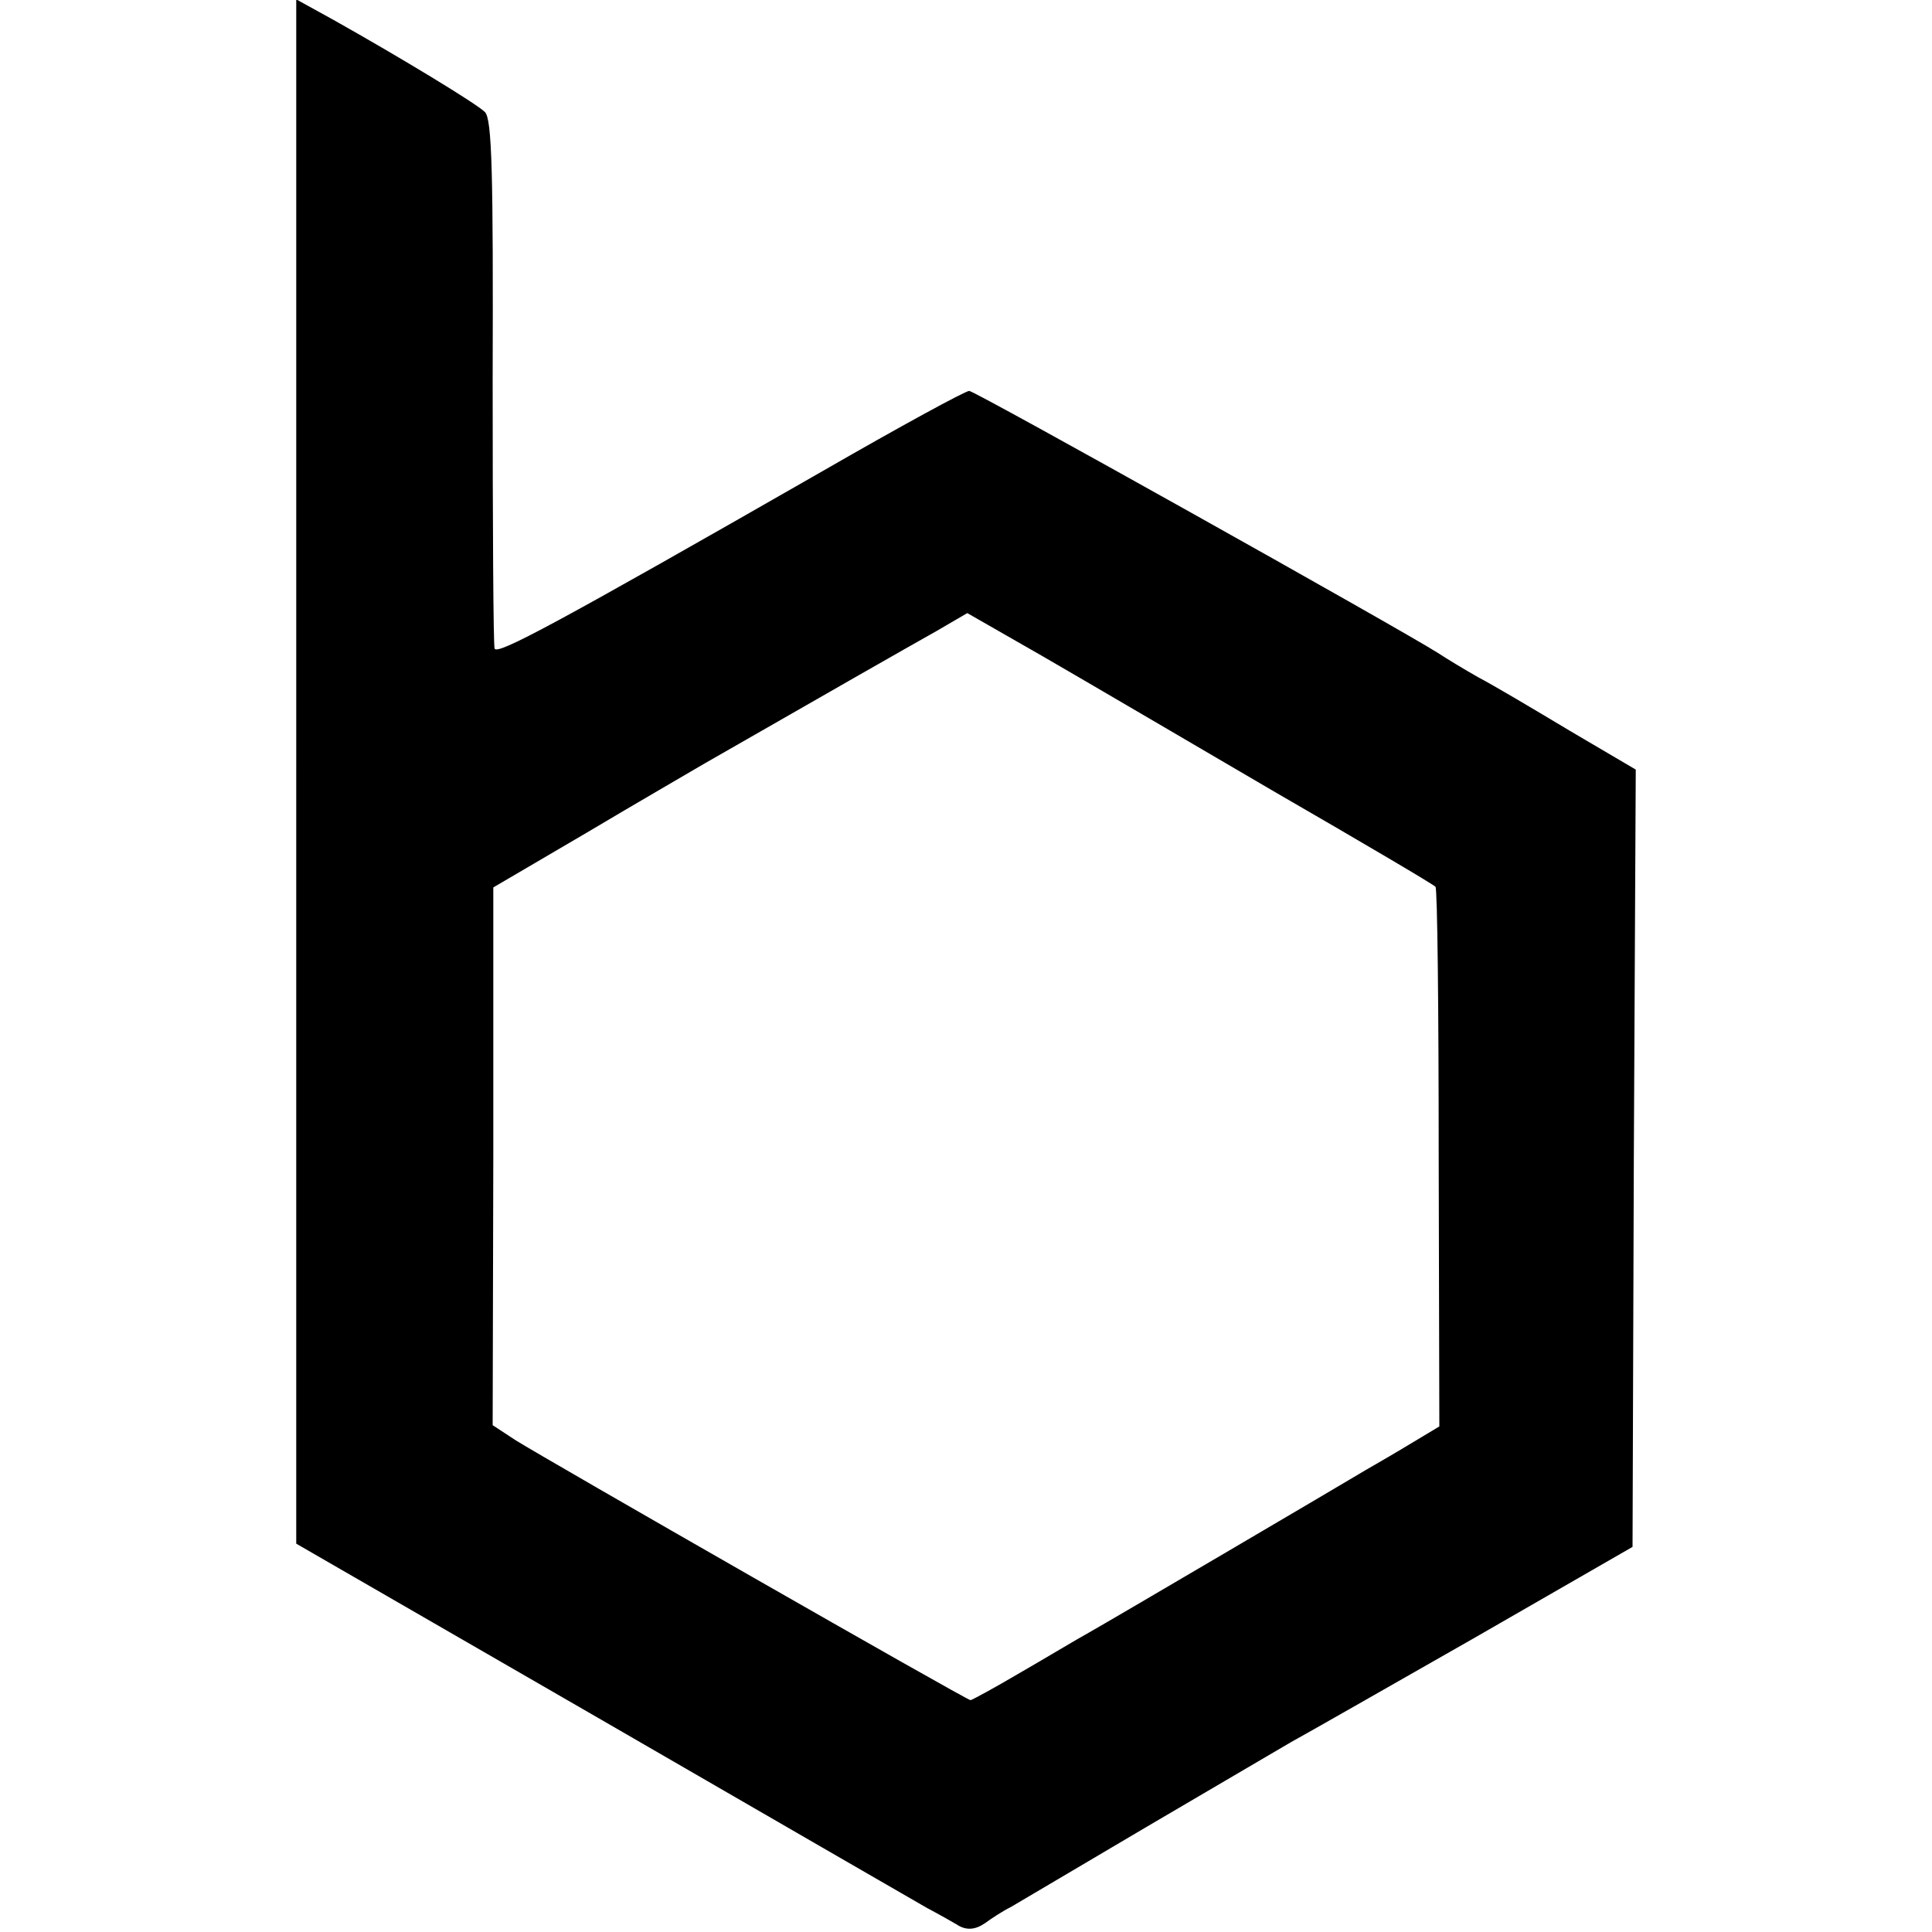 <?xml version="1.0" standalone="no"?>
<!DOCTYPE svg PUBLIC "-//W3C//DTD SVG 20010904//EN"
 "http://www.w3.org/TR/2001/REC-SVG-20010904/DTD/svg10.dtd">
<svg version="1.0" xmlns="http://www.w3.org/2000/svg"
 width="300pt" height="300pt" viewBox="0 0 300 300"
 preserveAspectRatio="xMidYMid meet">
<g transform="translate(0,300) scale(0.1,-0.1)"
fill="#000000" stroke="none">
<path d="M460 1802 l0 -1199 473 -273 c259 -150 488 -282 507 -293 19 -10 40
-22 45 -25 15 -10 29 -9 45 2 8 6 26 18 40 25 14 8 108 64 210 124 102 60 203
119 225 132 22 12 150 85 285 162 l245 141 2 603 3 604 -102 60 c-55 33 -119
71 -142 83 -23 13 -51 30 -63 38 -60 38 -719 407 -728 407 -6 0 -107 -55 -225
-123 -419 -240 -509 -288 -512 -277 -2 7 -3 194 -3 416 1 322 -1 406 -12 417
-13 13 -130 84 -235 143 l-58 32 0 -1199z m1520 -32 c135 -78 247 -144 249
-147 3 -2 5 -191 5 -421 l1 -417 -55 -33 c-30 -18 -62 -36 -70 -41 -35 -21
-387 -228 -419 -246 -20 -11 -68 -40 -108 -63 -39 -23 -74 -42 -76 -42 -6 0
-661 375 -707 404 l-35 23 1 418 0 417 145 85 c79 47 162 95 184 108 197 113
318 182 359 205 l48 28 117 -67 c64 -37 226 -132 361 -211z"/>
</g>
</svg>

